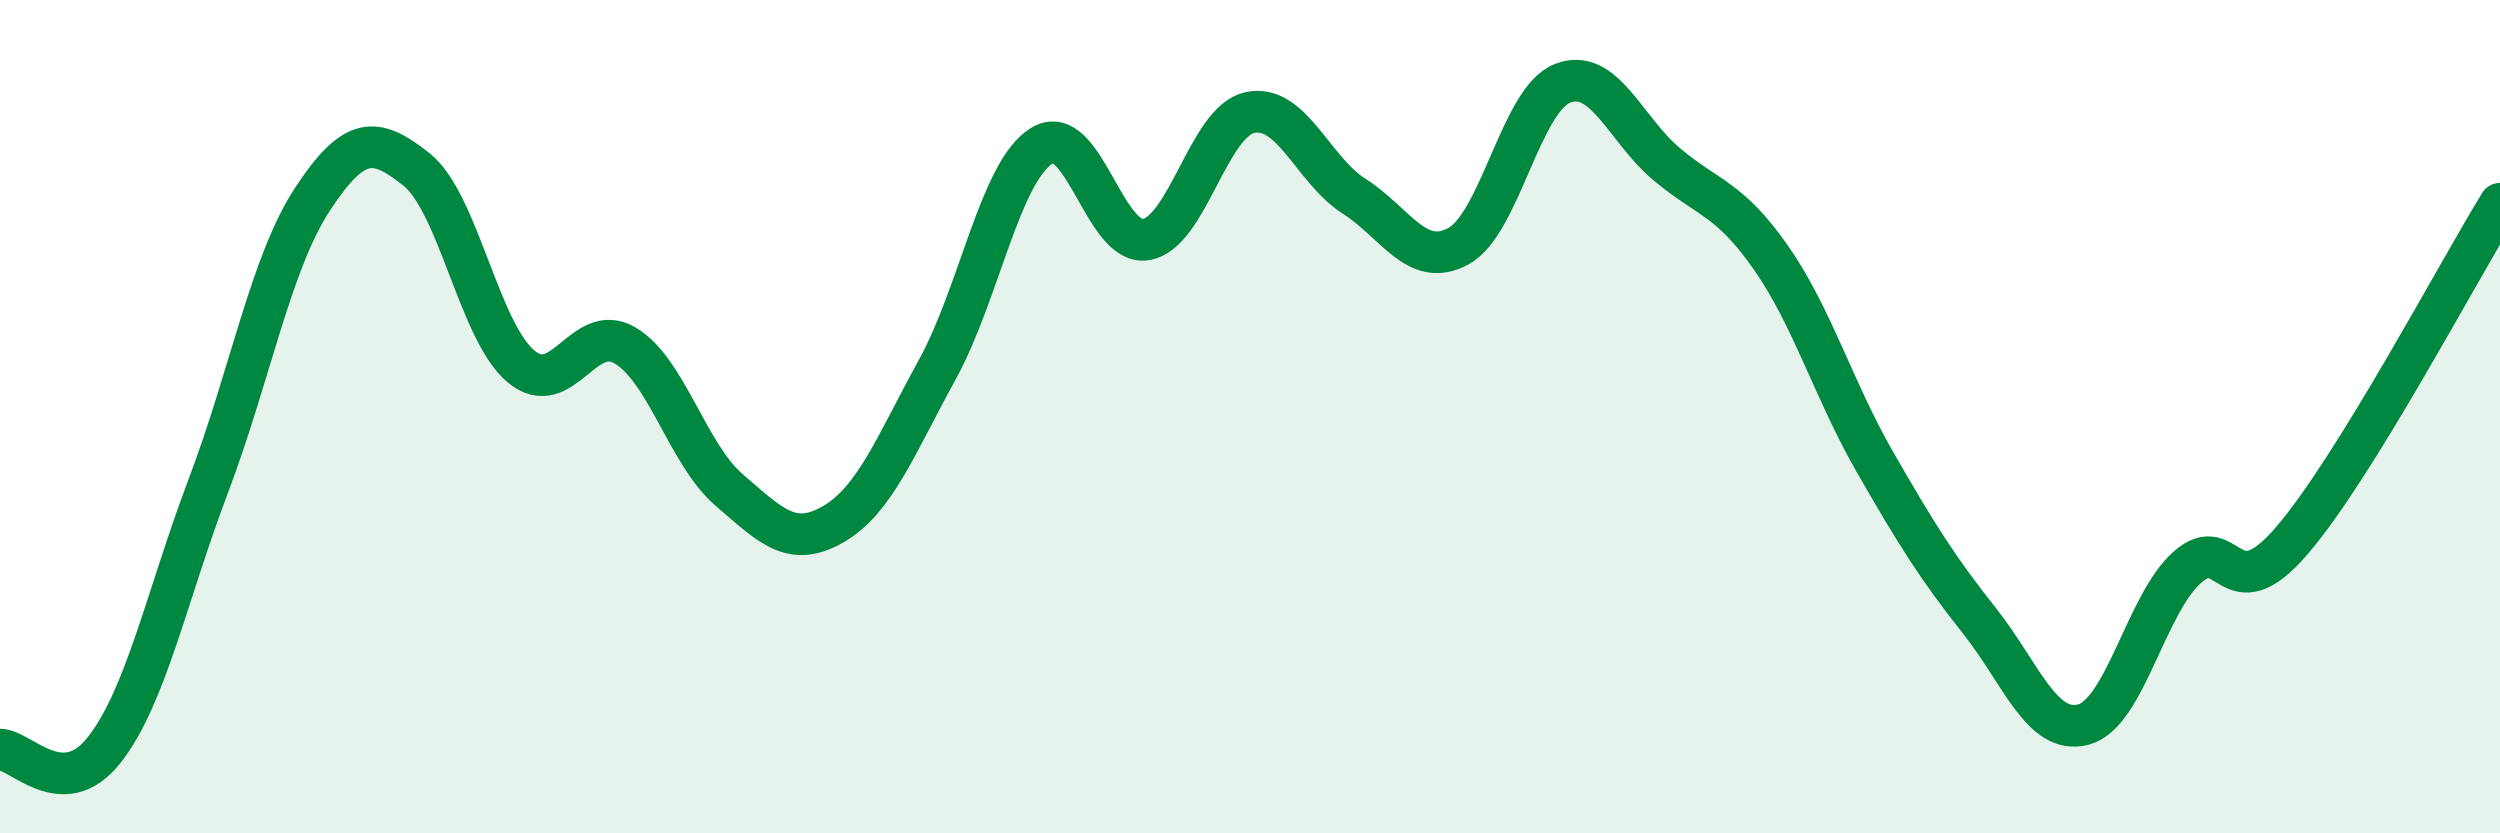 
    <svg width="60" height="20" viewBox="0 0 60 20" xmlns="http://www.w3.org/2000/svg">
      <path
        d="M 0,17.99 C 0.5,17.99 1.5,19.27 2.5,18 C 3.5,16.73 4,14.3 5,11.66 C 6,9.02 6.5,6.3 7.5,4.78 C 8.5,3.26 9,3.27 10,4.07 C 11,4.87 11.5,7.95 12.5,8.79 C 13.5,9.63 14,7.7 15,8.29 C 16,8.88 16.5,10.9 17.5,11.76 C 18.5,12.62 19,13.16 20,12.58 C 21,12 21.5,10.68 22.5,8.86 C 23.5,7.04 24,4.12 25,3.5 C 26,2.88 26.5,5.91 27.5,5.75 C 28.5,5.59 29,2.91 30,2.7 C 31,2.49 31.5,4.07 32.5,4.71 C 33.5,5.35 34,6.45 35,5.91 C 36,5.37 36.5,2.39 37.5,2 C 38.5,1.61 39,3.1 40,3.94 C 41,4.78 41.5,4.75 42.5,6.18 C 43.5,7.61 44,9.35 45,11.09 C 46,12.83 46.5,13.63 47.5,14.89 C 48.5,16.15 49,17.65 50,17.39 C 51,17.13 51.5,14.49 52.5,13.61 C 53.5,12.73 53.5,14.72 55,12.98 C 56.5,11.24 59,6.51 60,4.89L60 20L0 20Z"
        fill="#008740"
        opacity="0.1"
        stroke-linecap="round"
        stroke-linejoin="round"
      />
      <path
        d="M 0,17.99 C 0.5,17.99 1.5,19.27 2.5,18 C 3.5,16.73 4,14.3 5,11.66 C 6,9.02 6.5,6.3 7.5,4.78 C 8.5,3.26 9,3.27 10,4.07 C 11,4.87 11.5,7.95 12.5,8.79 C 13.5,9.63 14,7.7 15,8.29 C 16,8.88 16.5,10.9 17.5,11.76 C 18.5,12.62 19,13.16 20,12.58 C 21,12 21.5,10.68 22.5,8.86 C 23.5,7.04 24,4.12 25,3.5 C 26,2.88 26.5,5.91 27.5,5.75 C 28.5,5.59 29,2.91 30,2.7 C 31,2.49 31.5,4.07 32.5,4.71 C 33.5,5.35 34,6.45 35,5.91 C 36,5.37 36.5,2.39 37.5,2 C 38.5,1.61 39,3.1 40,3.94 C 41,4.78 41.5,4.75 42.5,6.18 C 43.5,7.61 44,9.35 45,11.09 C 46,12.83 46.5,13.63 47.5,14.89 C 48.5,16.15 49,17.65 50,17.39 C 51,17.13 51.5,14.49 52.5,13.61 C 53.5,12.73 53.5,14.72 55,12.98 C 56.5,11.24 59,6.51 60,4.89"
        stroke="#008740"
        stroke-width="1"
        fill="none"
        stroke-linecap="round"
        stroke-linejoin="round"
      />
    </svg>
  